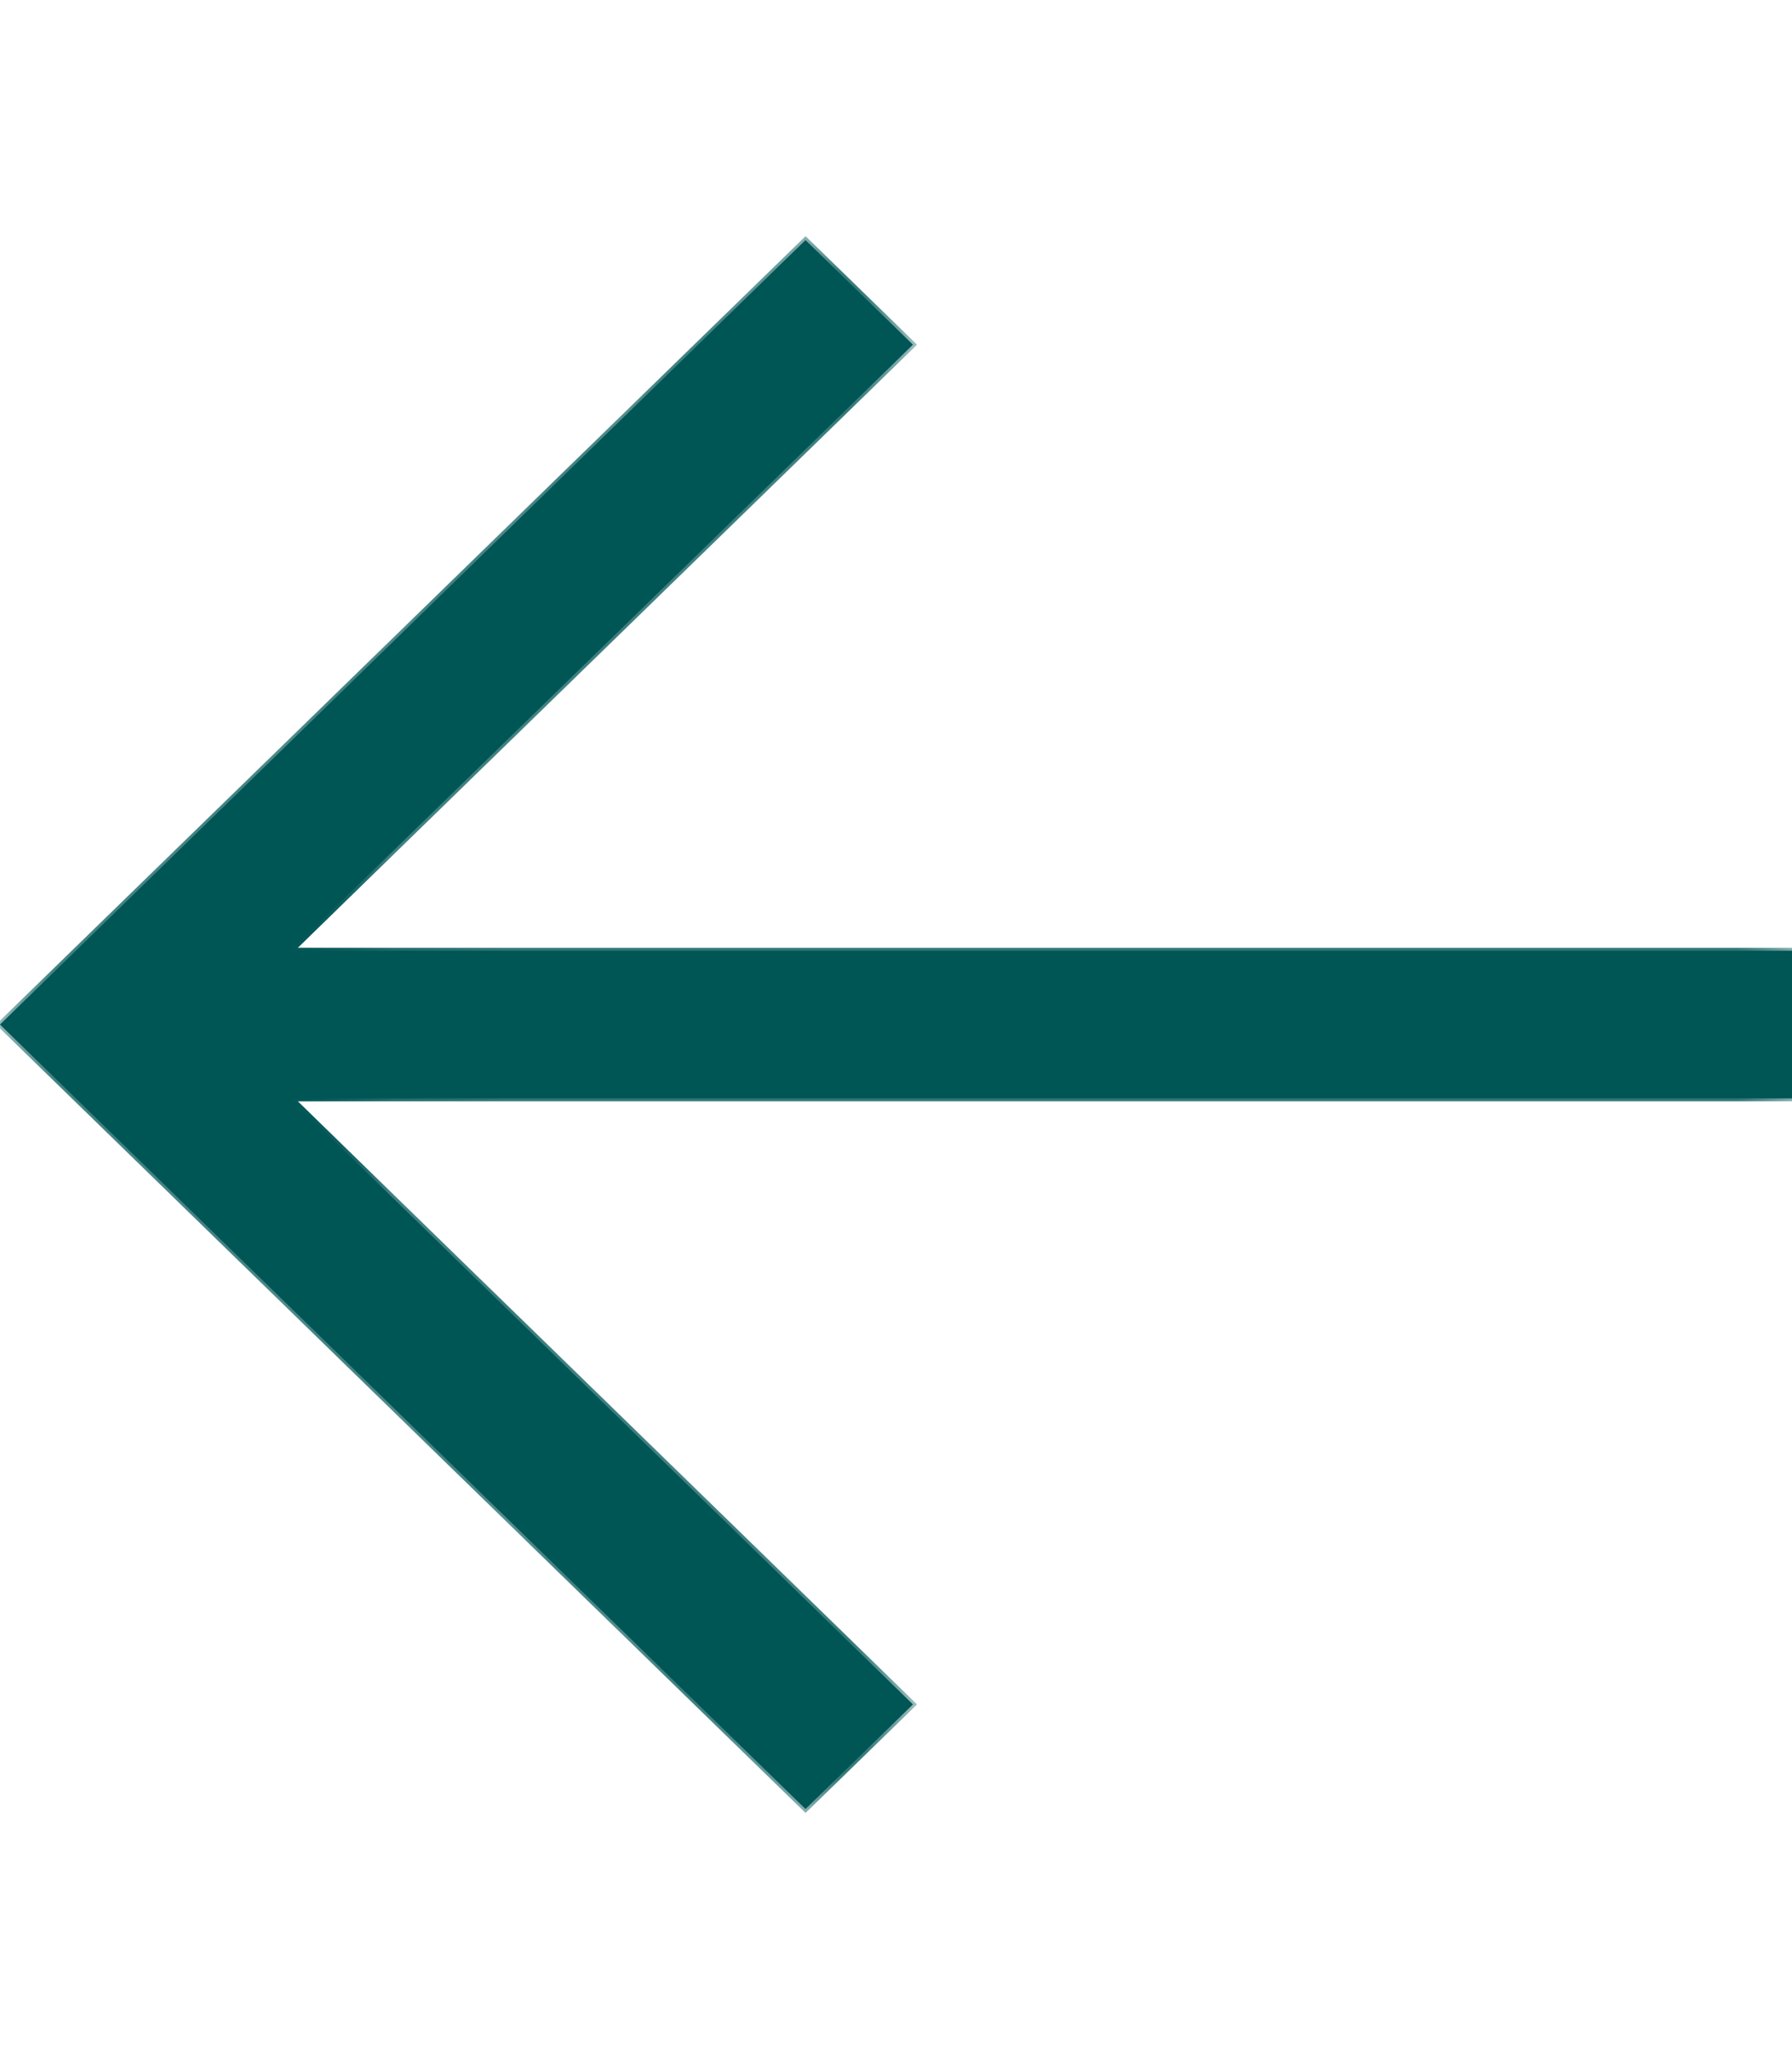 <svg width="14" height="16" viewBox="0 0 16 14" fill="none" xmlns="http://www.w3.org/2000/svg">
<mask id="path-1-inside-1_13_1125" fill="#005555">
<path d="M-3.0598e-07 7L7.192 -3.85002e-07L8.151 0.933L2.595 6.341L16 6.341L16 7.659L2.595 7.659L8.151 13.067L7.192 14L-3.0598e-07 7Z"/>
</mask>
<path d="M-3.0598e-07 7L7.192 -3.85002e-07L8.151 0.933L2.595 6.341L16 6.341L16 7.659L2.595 7.659L8.151 13.067L7.192 14L-3.0598e-07 7Z" fill="#005555"/>
<path d="M-3.0598e-07 7L-0.017 6.982L-0.036 7L-0.017 7.018L-3.0598e-07 7ZM7.192 -3.85002e-07L7.21 -0.018L7.192 -0.035L7.175 -0.018L7.192 -3.85002e-07ZM8.151 0.933L8.169 0.951L8.187 0.933L8.169 0.915L8.151 0.933ZM2.595 6.341L2.578 6.323L2.534 6.366L2.595 6.366L2.595 6.341ZM16 6.341L16.025 6.341L16.025 6.316L16 6.316L16 6.341ZM16 7.659L16 7.684L16.025 7.684L16.025 7.659L16 7.659ZM2.595 7.659L2.595 7.634L2.534 7.634L2.578 7.677L2.595 7.659ZM8.151 13.067L8.169 13.085L8.187 13.067L8.169 13.049L8.151 13.067ZM7.192 14L7.175 14.018L7.192 14.035L7.21 14.018L7.192 14ZM0.017 7.018L7.21 0.018L7.175 -0.018L-0.017 6.982L0.017 7.018ZM7.175 0.018L8.134 0.951L8.169 0.915L7.21 -0.018L7.175 0.018ZM8.134 0.915L2.578 6.323L2.613 6.359L8.169 0.951L8.134 0.915ZM2.595 6.366L16 6.366L16 6.316L2.595 6.316L2.595 6.366ZM15.975 6.341L15.975 7.659L16.025 7.659L16.025 6.341L15.975 6.341ZM16 7.634L2.595 7.634L2.595 7.684L16 7.684L16 7.634ZM2.578 7.677L8.134 13.085L8.169 13.049L2.613 7.641L2.578 7.677ZM8.134 13.049L7.175 13.982L7.21 14.018L8.169 13.085L8.134 13.049ZM7.21 13.982L0.017 6.982L-0.017 7.018L7.175 14.018L7.21 13.982Z" fill="#005555" mask="url(#path-1-inside-1_13_1125)"/>
<path d="M-3.0598e-07 7L-0.017 6.982L-0.036 7L-0.017 7.018L-3.0598e-07 7ZM7.192 -3.85002e-07L7.21 -0.018L7.192 -0.035L7.175 -0.018L7.192 -3.85002e-07ZM8.151 0.933L8.169 0.951L8.187 0.933L8.169 0.915L8.151 0.933ZM2.595 6.341L2.578 6.323L2.534 6.366L2.595 6.366L2.595 6.341ZM16 6.341L16.025 6.341L16.025 6.316L16 6.316L16 6.341ZM16 7.659L16 7.684L16.025 7.684L16.025 7.659L16 7.659ZM2.595 7.659L2.595 7.634L2.534 7.634L2.578 7.677L2.595 7.659ZM8.151 13.067L8.169 13.085L8.187 13.067L8.169 13.049L8.151 13.067ZM7.192 14L7.175 14.018L7.192 14.035L7.21 14.018L7.192 14ZM0.017 7.018L7.21 0.018L7.175 -0.018L-0.017 6.982L0.017 7.018ZM7.175 0.018L8.134 0.951L8.169 0.915L7.21 -0.018L7.175 0.018ZM8.134 0.915L2.578 6.323L2.613 6.359L8.169 0.951L8.134 0.915ZM2.595 6.366L16 6.366L16 6.316L2.595 6.316L2.595 6.366ZM15.975 6.341L15.975 7.659L16.025 7.659L16.025 6.341L15.975 6.341ZM16 7.634L2.595 7.634L2.595 7.684L16 7.684L16 7.634ZM2.578 7.677L8.134 13.085L8.169 13.049L2.613 7.641L2.578 7.677ZM8.134 13.049L7.175 13.982L7.21 14.018L8.169 13.085L8.134 13.049ZM7.21 13.982L0.017 6.982L-0.017 7.018L7.175 14.018L7.21 13.982Z" fill="#005555" mask="url(#path-1-inside-1_13_1125)"/>
</svg>
